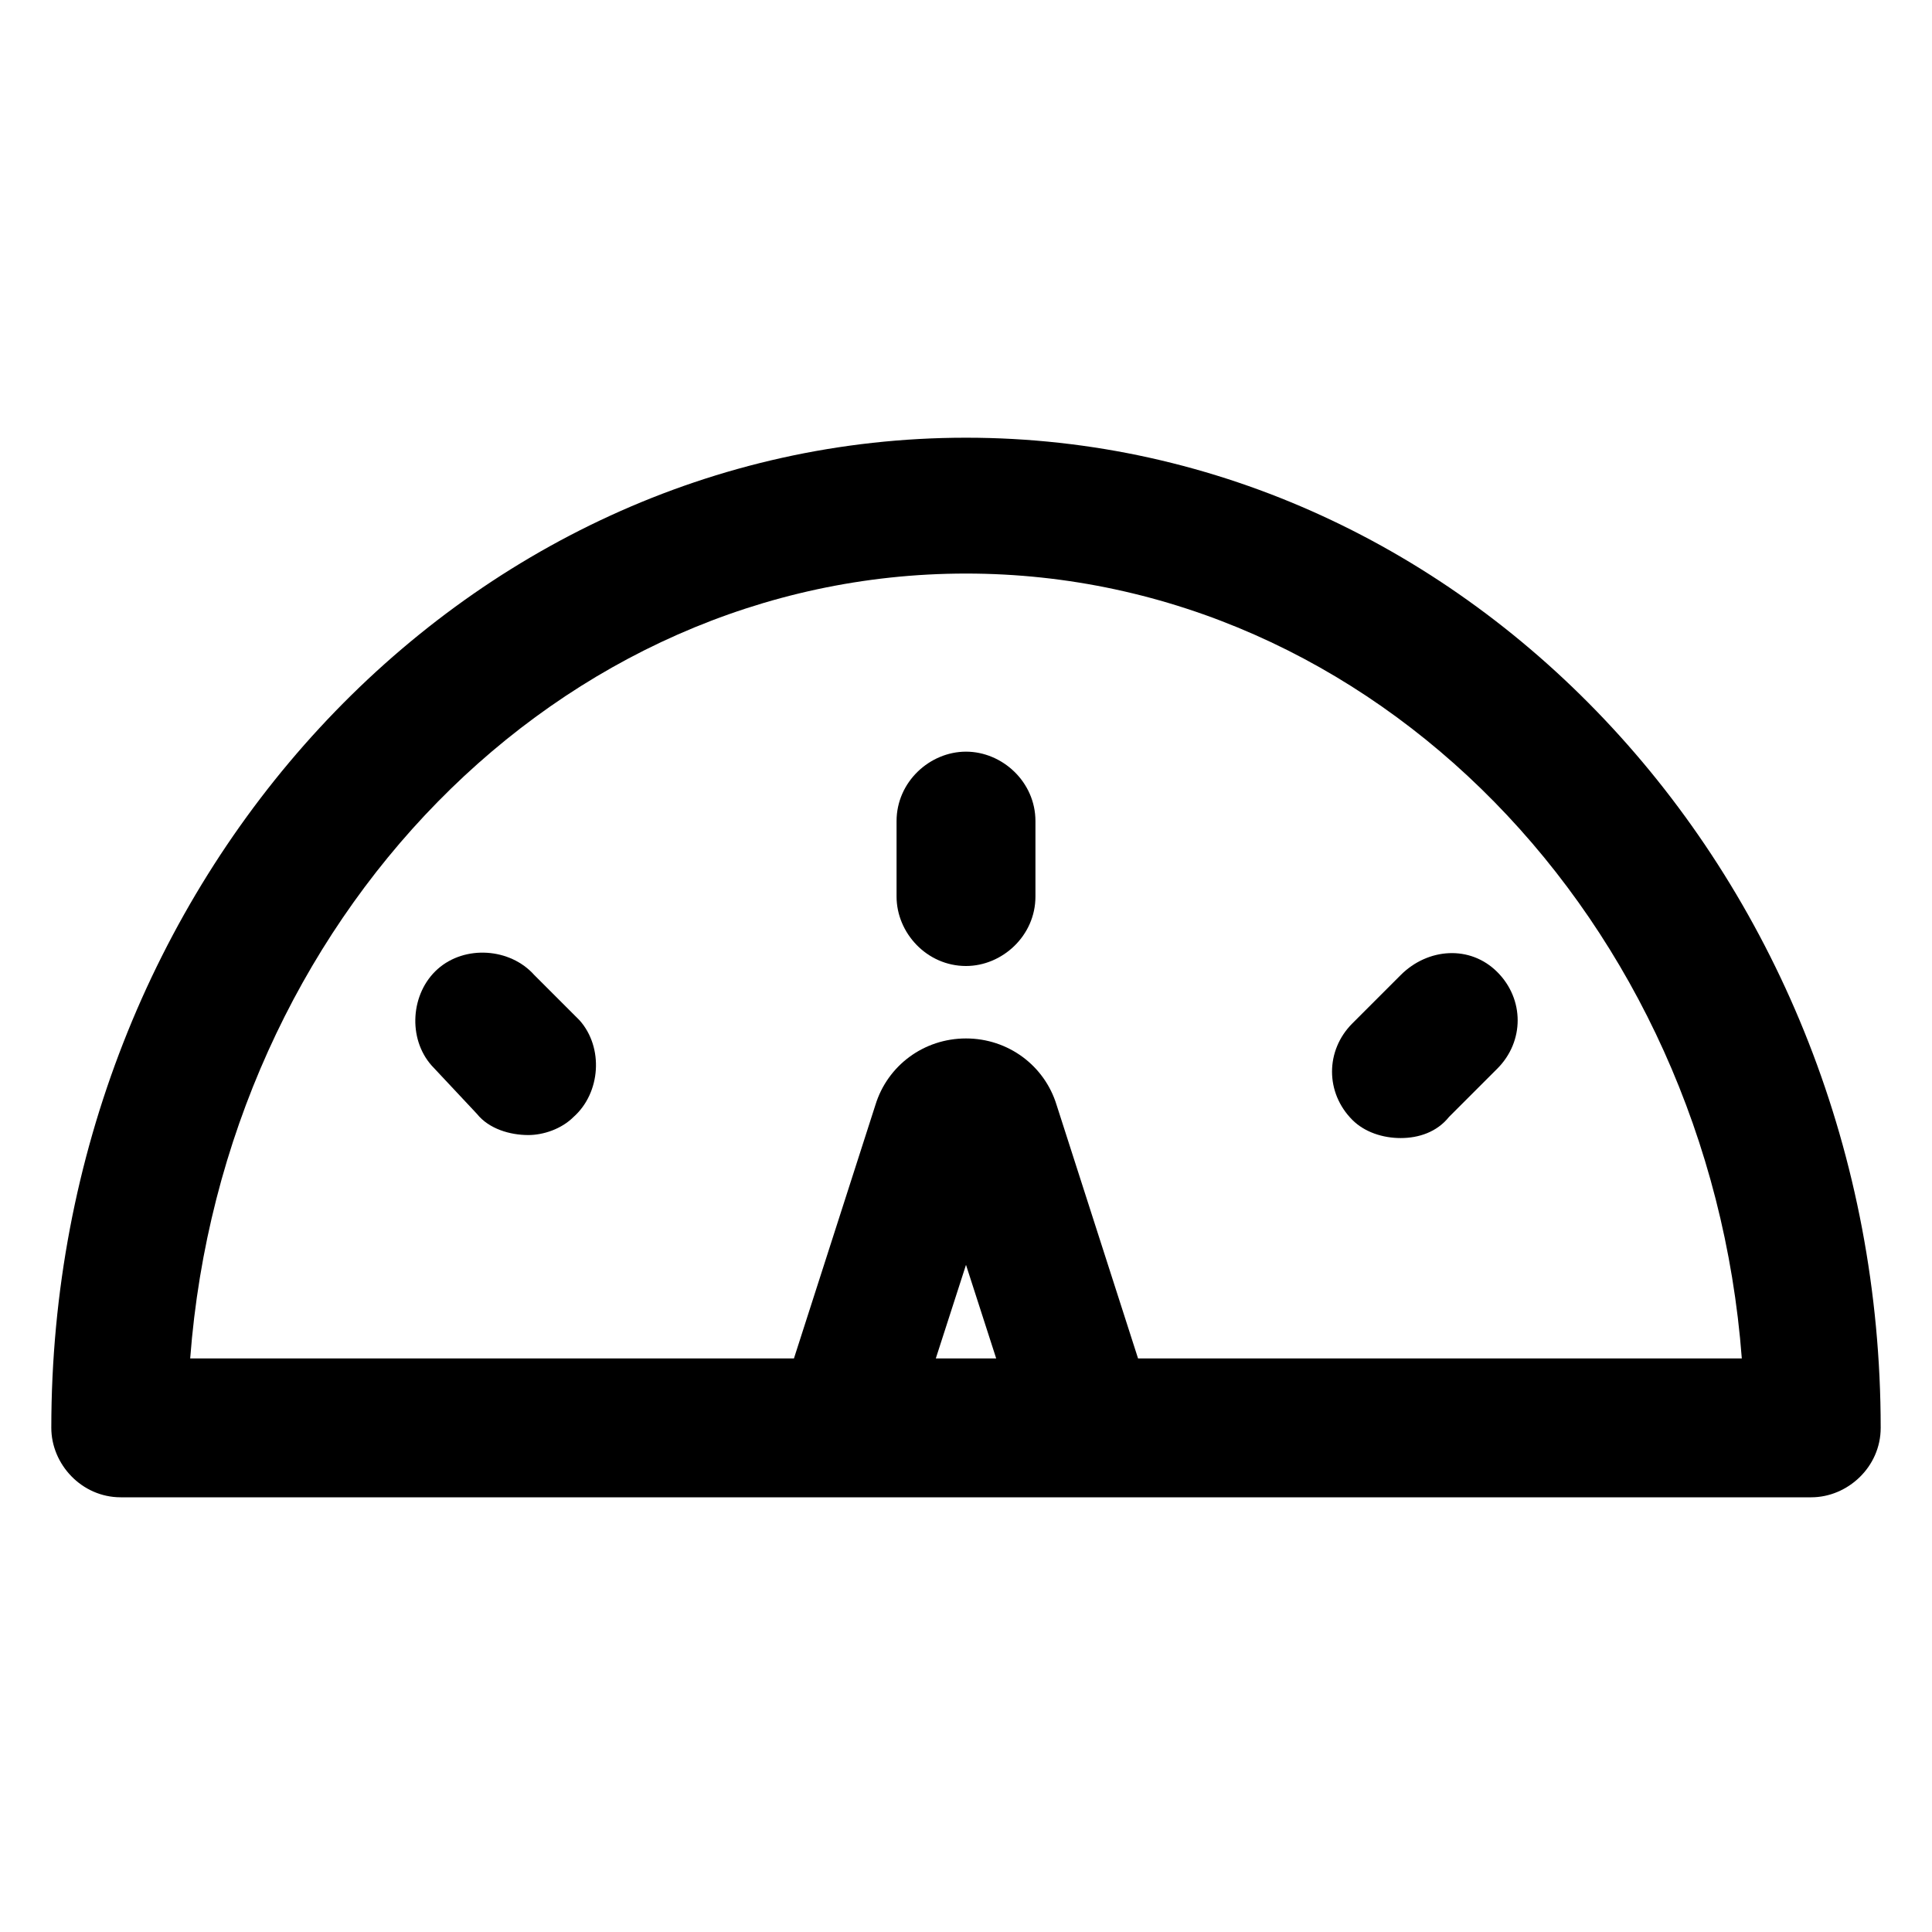 <svg width="70" height="70" viewBox="0 0 70 70" fill="none" xmlns="http://www.w3.org/2000/svg">
<path d="M35 15.859C16.734 15.859 1.859 31.938 1.859 51.734C1.859 53.047 2.953 54.25 4.375 54.25H65.625C66.938 54.25 68.141 53.156 68.141 51.734C68.141 31.938 53.266 15.859 35 15.859ZM33.906 49.219L35 45.828L36.094 49.219H33.906ZM41.234 49.219L38.281 40.031C37.844 38.609 36.531 37.625 35 37.625C33.469 37.625 32.156 38.609 31.719 40.031L28.766 49.219H6.891C8.094 33.359 20.234 20.781 35 20.781C49.766 20.781 61.906 33.359 63.109 49.219H41.234Z" fill="black"/>
<path d="M35 27.234C33.688 27.234 32.484 28.328 32.484 29.75V32.484C32.484 33.797 33.578 35 35 35C36.312 35 37.516 33.906 37.516 32.484V29.75C37.516 28.328 36.312 27.234 35 27.234Z" fill="black"/>
<path d="M50.75 35.328L49 37.078C48.016 38.062 48.016 39.594 49 40.578C49.438 41.016 50.094 41.234 50.75 41.234C51.406 41.234 52.062 41.016 52.5 40.469L54.25 38.719C55.234 37.734 55.234 36.203 54.25 35.219C53.266 34.234 51.734 34.344 50.75 35.328Z" fill="black"/>
<path d="M19.359 35.328C18.484 34.344 16.844 34.234 15.859 35.109C14.875 35.984 14.766 37.625 15.641 38.609L17.281 40.359C17.719 40.906 18.484 41.125 19.141 41.125C19.688 41.125 20.344 40.906 20.781 40.469C21.766 39.594 21.875 37.953 21 36.969L19.359 35.328Z" fill="black"/>
</svg>
